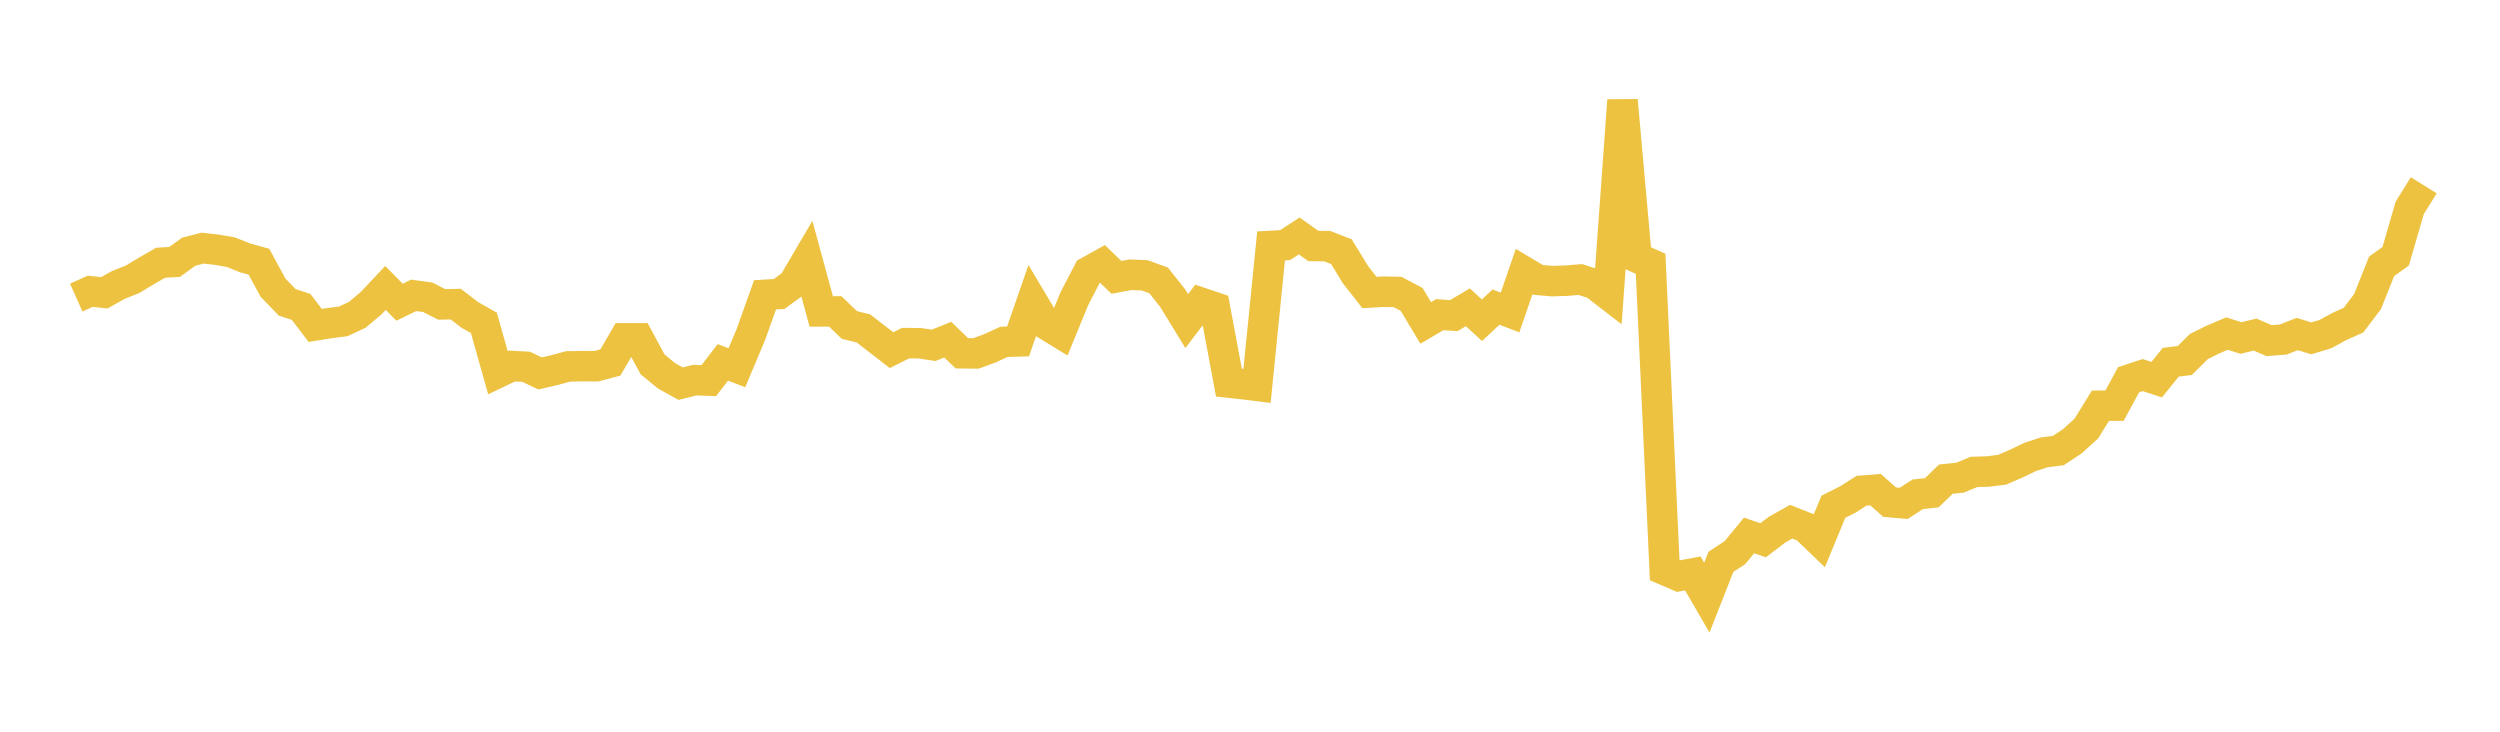 <svg width="164" height="48" xmlns="http://www.w3.org/2000/svg" xmlns:xlink="http://www.w3.org/1999/xlink"><path fill="none" stroke="rgb(237,194,64)" stroke-width="2" d="M5,19.519L5.922,19.108L6.844,19.208L7.766,18.691L8.689,18.324L9.611,17.769L10.533,17.237L11.455,17.182L12.377,16.514L13.299,16.276L14.222,16.382L15.144,16.543L16.066,16.913L16.988,17.17L17.91,18.87L18.832,19.829L19.754,20.134L20.677,21.348L21.599,21.201L22.521,21.081L23.443,20.65L24.365,19.868L25.287,18.889L26.21,19.826L27.132,19.376L28.054,19.5L28.976,19.968L29.898,19.951L30.82,20.659L31.743,21.18L32.665,24.452L33.587,24.01L34.509,24.06L35.431,24.498L36.353,24.283L37.275,24.035L38.198,24.021L39.12,24.023L40.042,23.779L40.964,22.192L41.886,22.192L42.808,23.901L43.731,24.661L44.653,25.169L45.575,24.936L46.497,24.969L47.419,23.772L48.341,24.123L49.263,21.93L50.186,19.34L51.108,19.287L52.03,18.614L52.952,17.044L53.874,20.431L54.796,20.431L55.719,21.319L56.641,21.545L57.563,22.258L58.485,22.97L59.407,22.508L60.329,22.517L61.251,22.653L62.174,22.281L63.096,23.174L64.018,23.186L64.94,22.849L65.862,22.426L66.784,22.398L67.707,19.741L68.629,21.289L69.551,21.854L70.473,19.605L71.395,17.824L72.317,17.31L73.24,18.196L74.162,18.025L75.084,18.059L76.006,18.393L76.928,19.559L77.85,21.064L78.772,19.851L79.695,20.161L80.617,25.1L81.539,25.2L82.461,25.314L83.383,16.132L84.305,16.081L85.228,15.477L86.15,16.135L87.072,16.15L87.994,16.507L88.916,18.012L89.838,19.19L90.76,19.135L91.683,19.154L92.605,19.643L93.527,21.183L94.449,20.642L95.371,20.706L96.293,20.158L97.216,21.007L98.138,20.146L99.06,20.498L99.982,17.816L100.904,18.362L101.826,18.443L102.749,18.412L103.671,18.337L104.593,18.634L105.515,19.345L106.437,6.582L107.359,16.889L108.281,17.306L109.204,37.395L110.126,37.791L111.048,37.617L111.97,39.204L112.892,36.855L113.814,36.251L114.737,35.126L115.659,35.44L116.581,34.741L117.503,34.223L118.425,34.59L119.347,35.475L120.269,33.243L121.192,32.78L122.114,32.194L123.036,32.12L123.958,32.939L124.88,33.023L125.802,32.425L126.725,32.327L127.647,31.431L128.569,31.338L129.491,30.957L130.413,30.93L131.335,30.814L132.257,30.419L133.18,29.973L134.102,29.674L135.024,29.557L135.946,28.946L136.868,28.107L137.79,26.616L138.713,26.612L139.635,24.909L140.557,24.606L141.479,24.906L142.401,23.764L143.323,23.649L144.246,22.732L145.168,22.274L146.09,21.884L147.012,22.173L147.934,21.949L148.856,22.345L149.778,22.274L150.701,21.91L151.623,22.198L152.545,21.917L153.467,21.416L154.389,21.002L155.311,19.783L156.234,17.473L157.156,16.81L158.078,13.635L159,12.156"></path></svg>